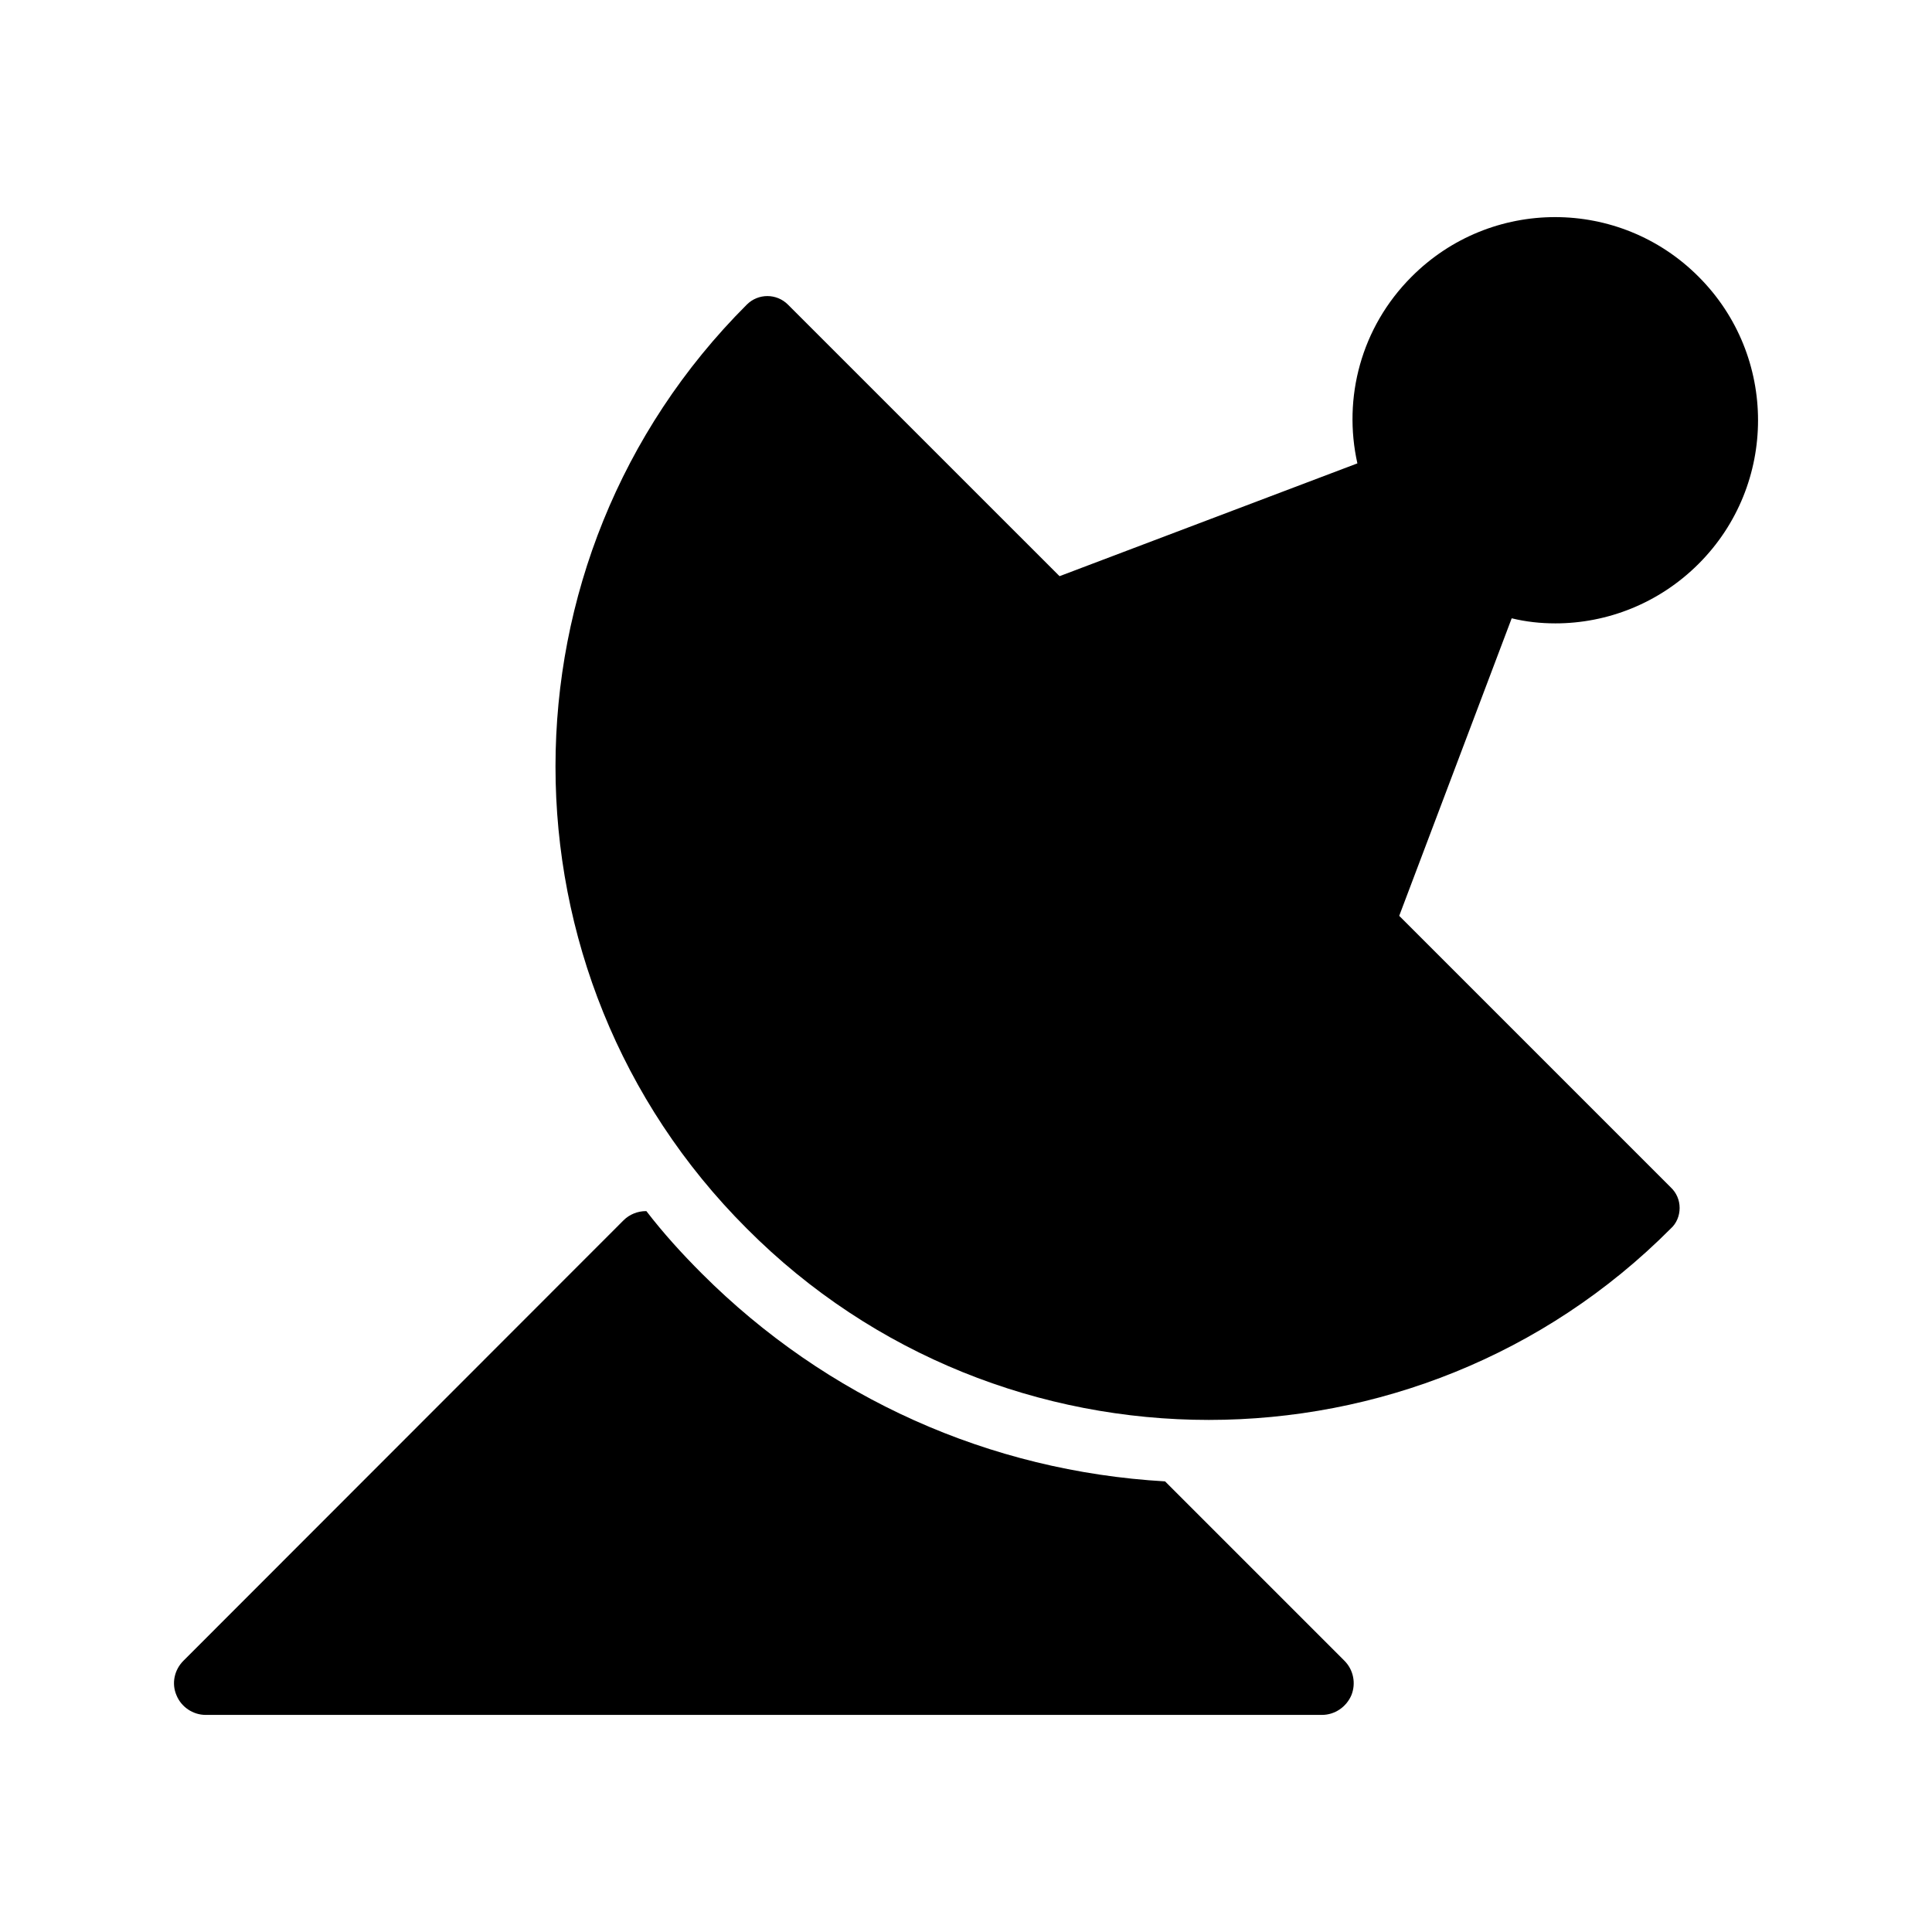 <?xml version="1.0" encoding="UTF-8"?>
<!-- Uploaded to: ICON Repo, www.svgrepo.com, Generator: ICON Repo Mixer Tools -->
<svg fill="#000000" width="800px" height="800px" version="1.1" viewBox="144 144 512 512" xmlns="http://www.w3.org/2000/svg">
 <g>
  <path d="m352.82 224.73c-3.023-3.023-7.894-3.023-10.914 0-67.594 67.512-67.594 177.34 0 244.85 33.672 33.84 78.09 50.715 122.43 50.715 44.336 0 88.754-16.879 122.43-50.715 1.512-1.344 2.352-3.359 2.352-5.457s-0.84-4.031-2.352-5.457l-71.961-71.961 29.809-78.848c3.777 0.922 7.641 1.344 11.586 1.344 13.688 0 27.457-5.289 37.953-15.785 20.992-20.992 20.992-55.082 0-76.074-20.992-21.074-55.082-21.074-76.074 0-13.434 13.434-18.223 32.16-14.359 49.457l-78.93 29.895z"/>
  <path d="m190.77 593.26c1.258 3.106 4.367 5.207 7.727 5.207h295.82c3.441 0 6.465-2.098 7.809-5.207 1.258-3.106 0.586-6.719-1.848-9.152l-47.527-47.527c-46.52-2.688-89.762-22.082-122.76-55.082-5.289-5.289-10.246-10.75-14.695-16.543h-0.086c-2.184 0-4.367 0.84-5.961 2.434l-116.63 116.72c-2.438 2.434-3.191 6.047-1.848 9.152z"/>
 </g>
</svg>